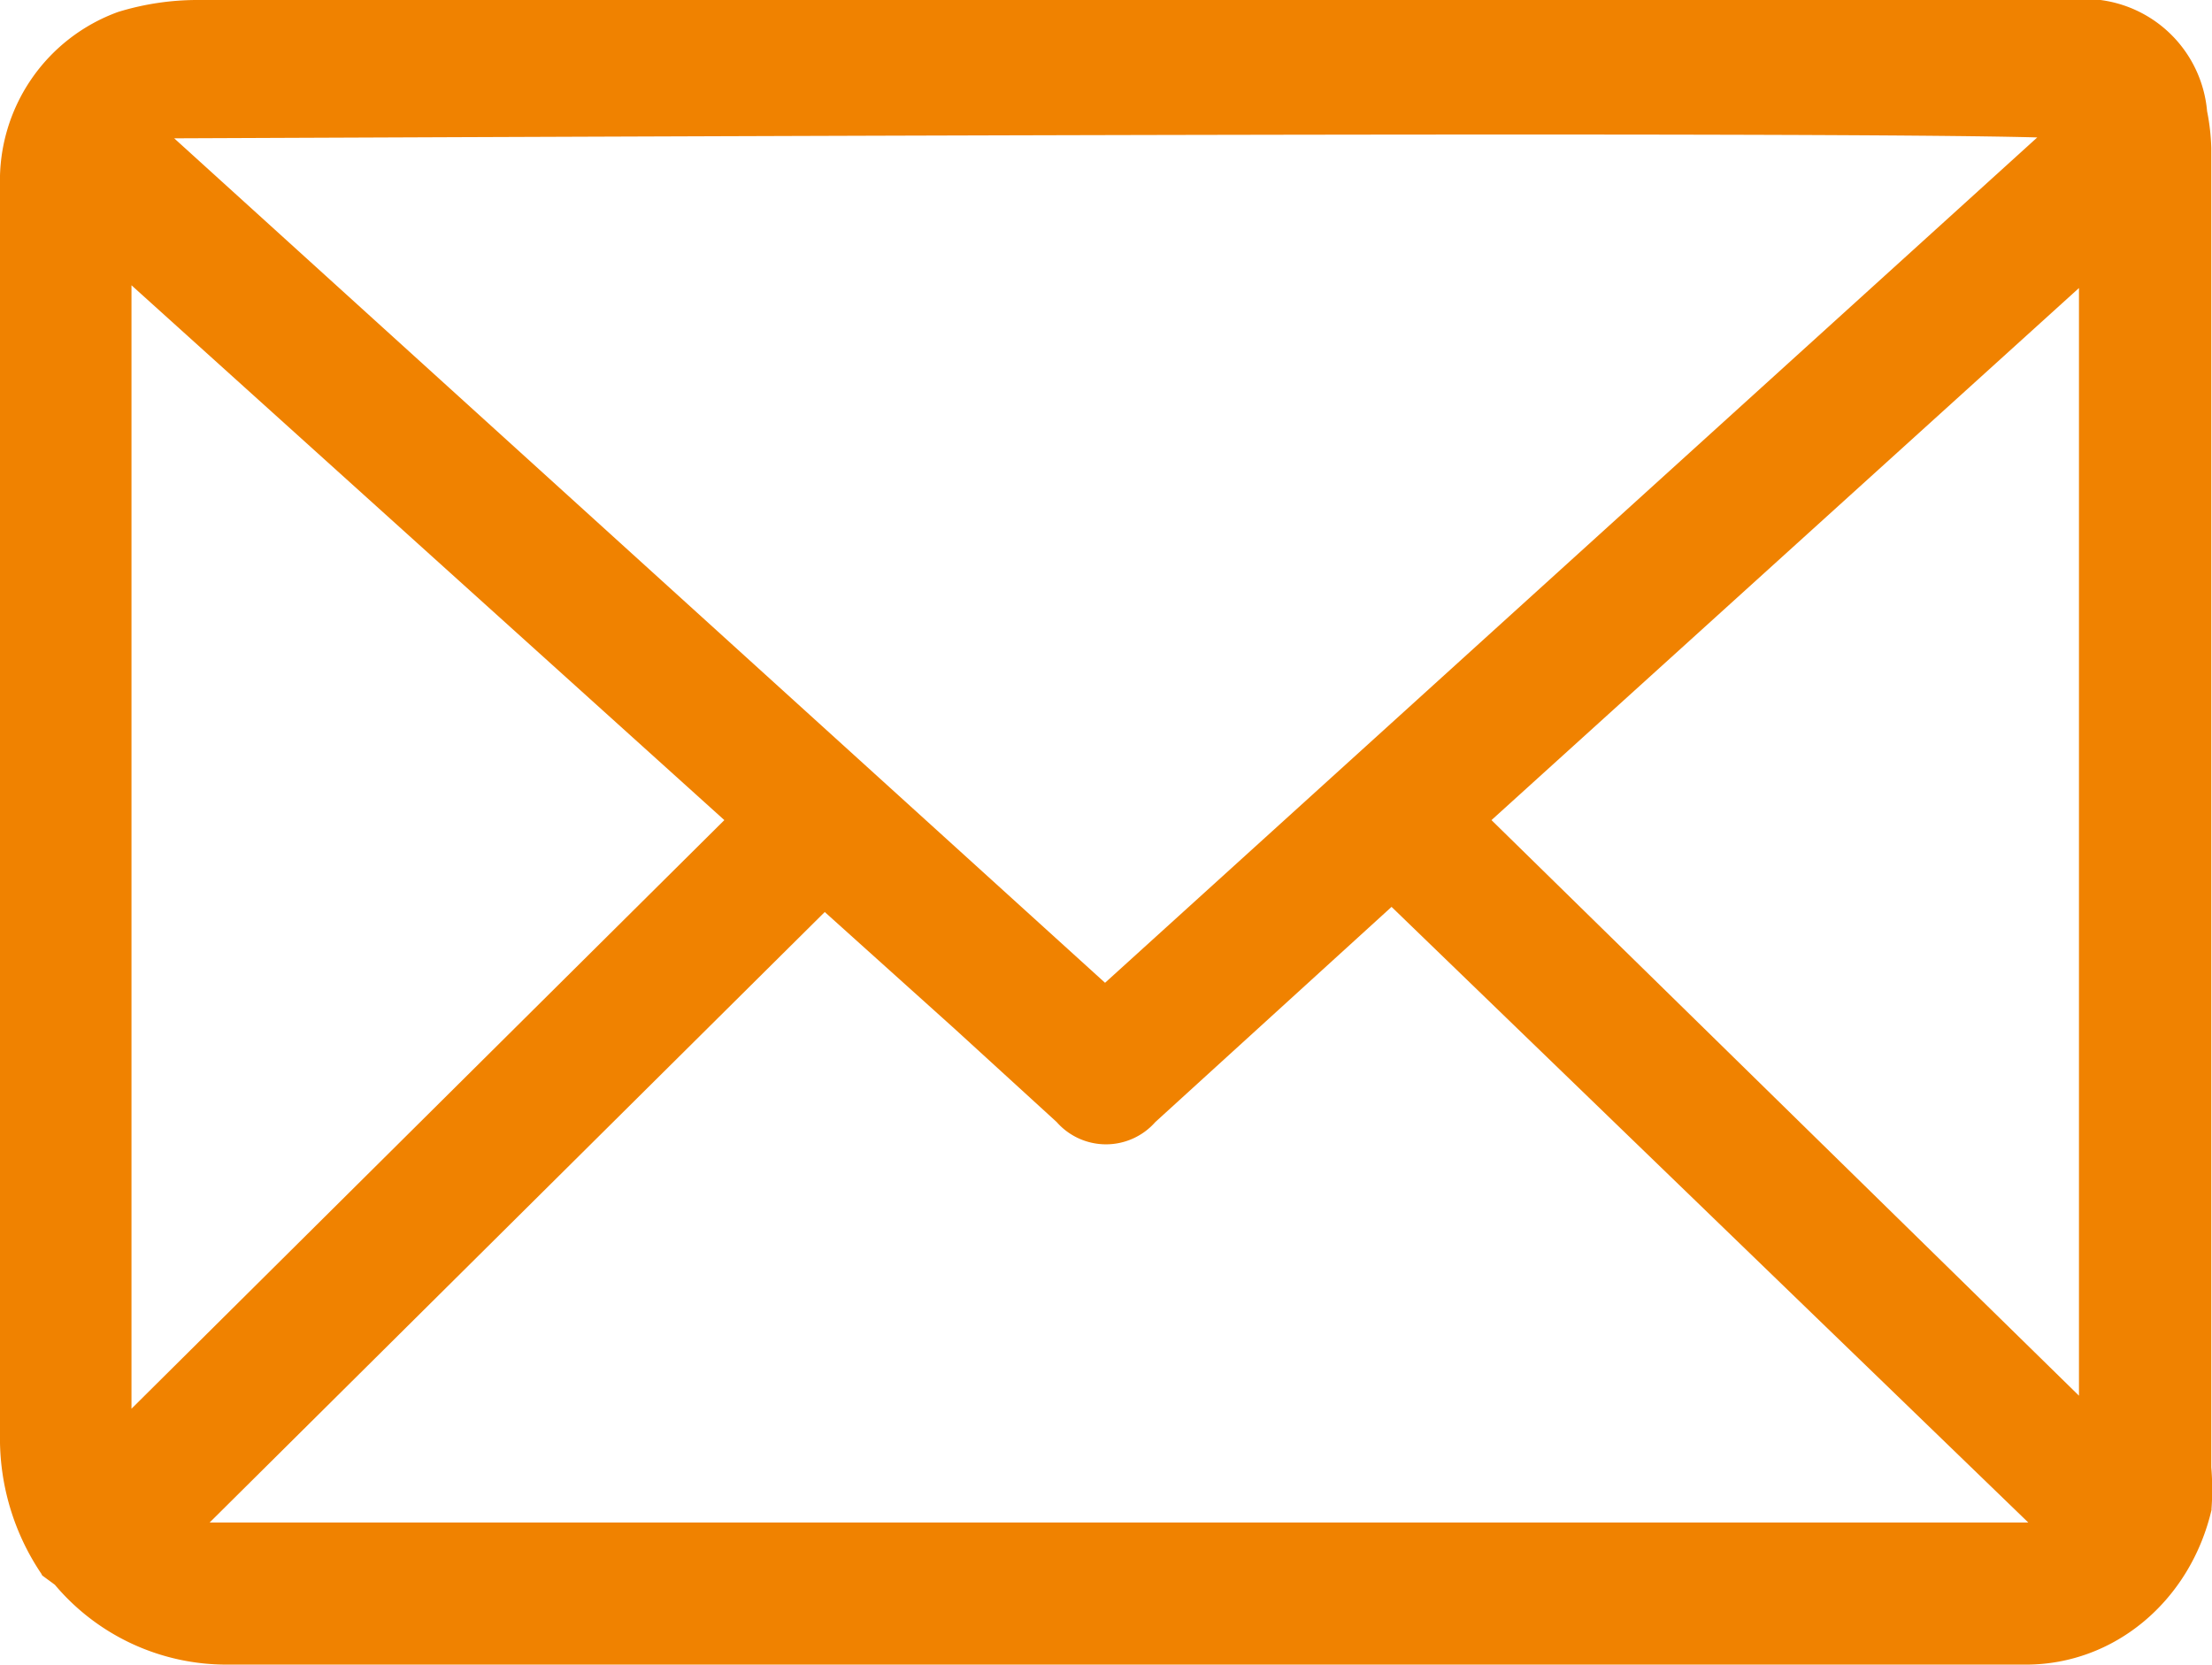 <svg xmlns="http://www.w3.org/2000/svg" viewBox="0 0 185.06 139.28"><defs><style>.cls-1{fill:#f08200;}</style></defs><g id="图层_2" data-name="图层 2"><g id="图层_1-2" data-name="图层 1"><path class="cls-1" d="M185,122.77V13.3h0l0-.92a17.94,17.94,0,0,0-.35-3.07A10.29,10.29,0,0,0,175.73,0h-159A22.63,22.63,0,0,0,9.88,1,15,15,0,0,0,0,15.49V120a20.25,20.25,0,0,0,3.46,11.68l.07.14,1.06.78A18.76,18.76,0,0,0,19,139.28h150.5c7.37,0,13.72-5.29,15.52-12.94l0-.11A22.22,22.22,0,0,0,185,122.77ZM69,76.31l10.83,9.74,8.57,7.83a5.5,5.5,0,0,0,8.26,0l19.76-18,53.27,51.51H17.54Zm23.46,5.93L14.57,11.57h.81C57.26,11.4,152.8,11,170.44,11.5l-78,70.74Zm32.32-13.62L173.93,24.1v92.68Zm-64.18,0L11,117.87v-94Z"/></g></g></svg>
